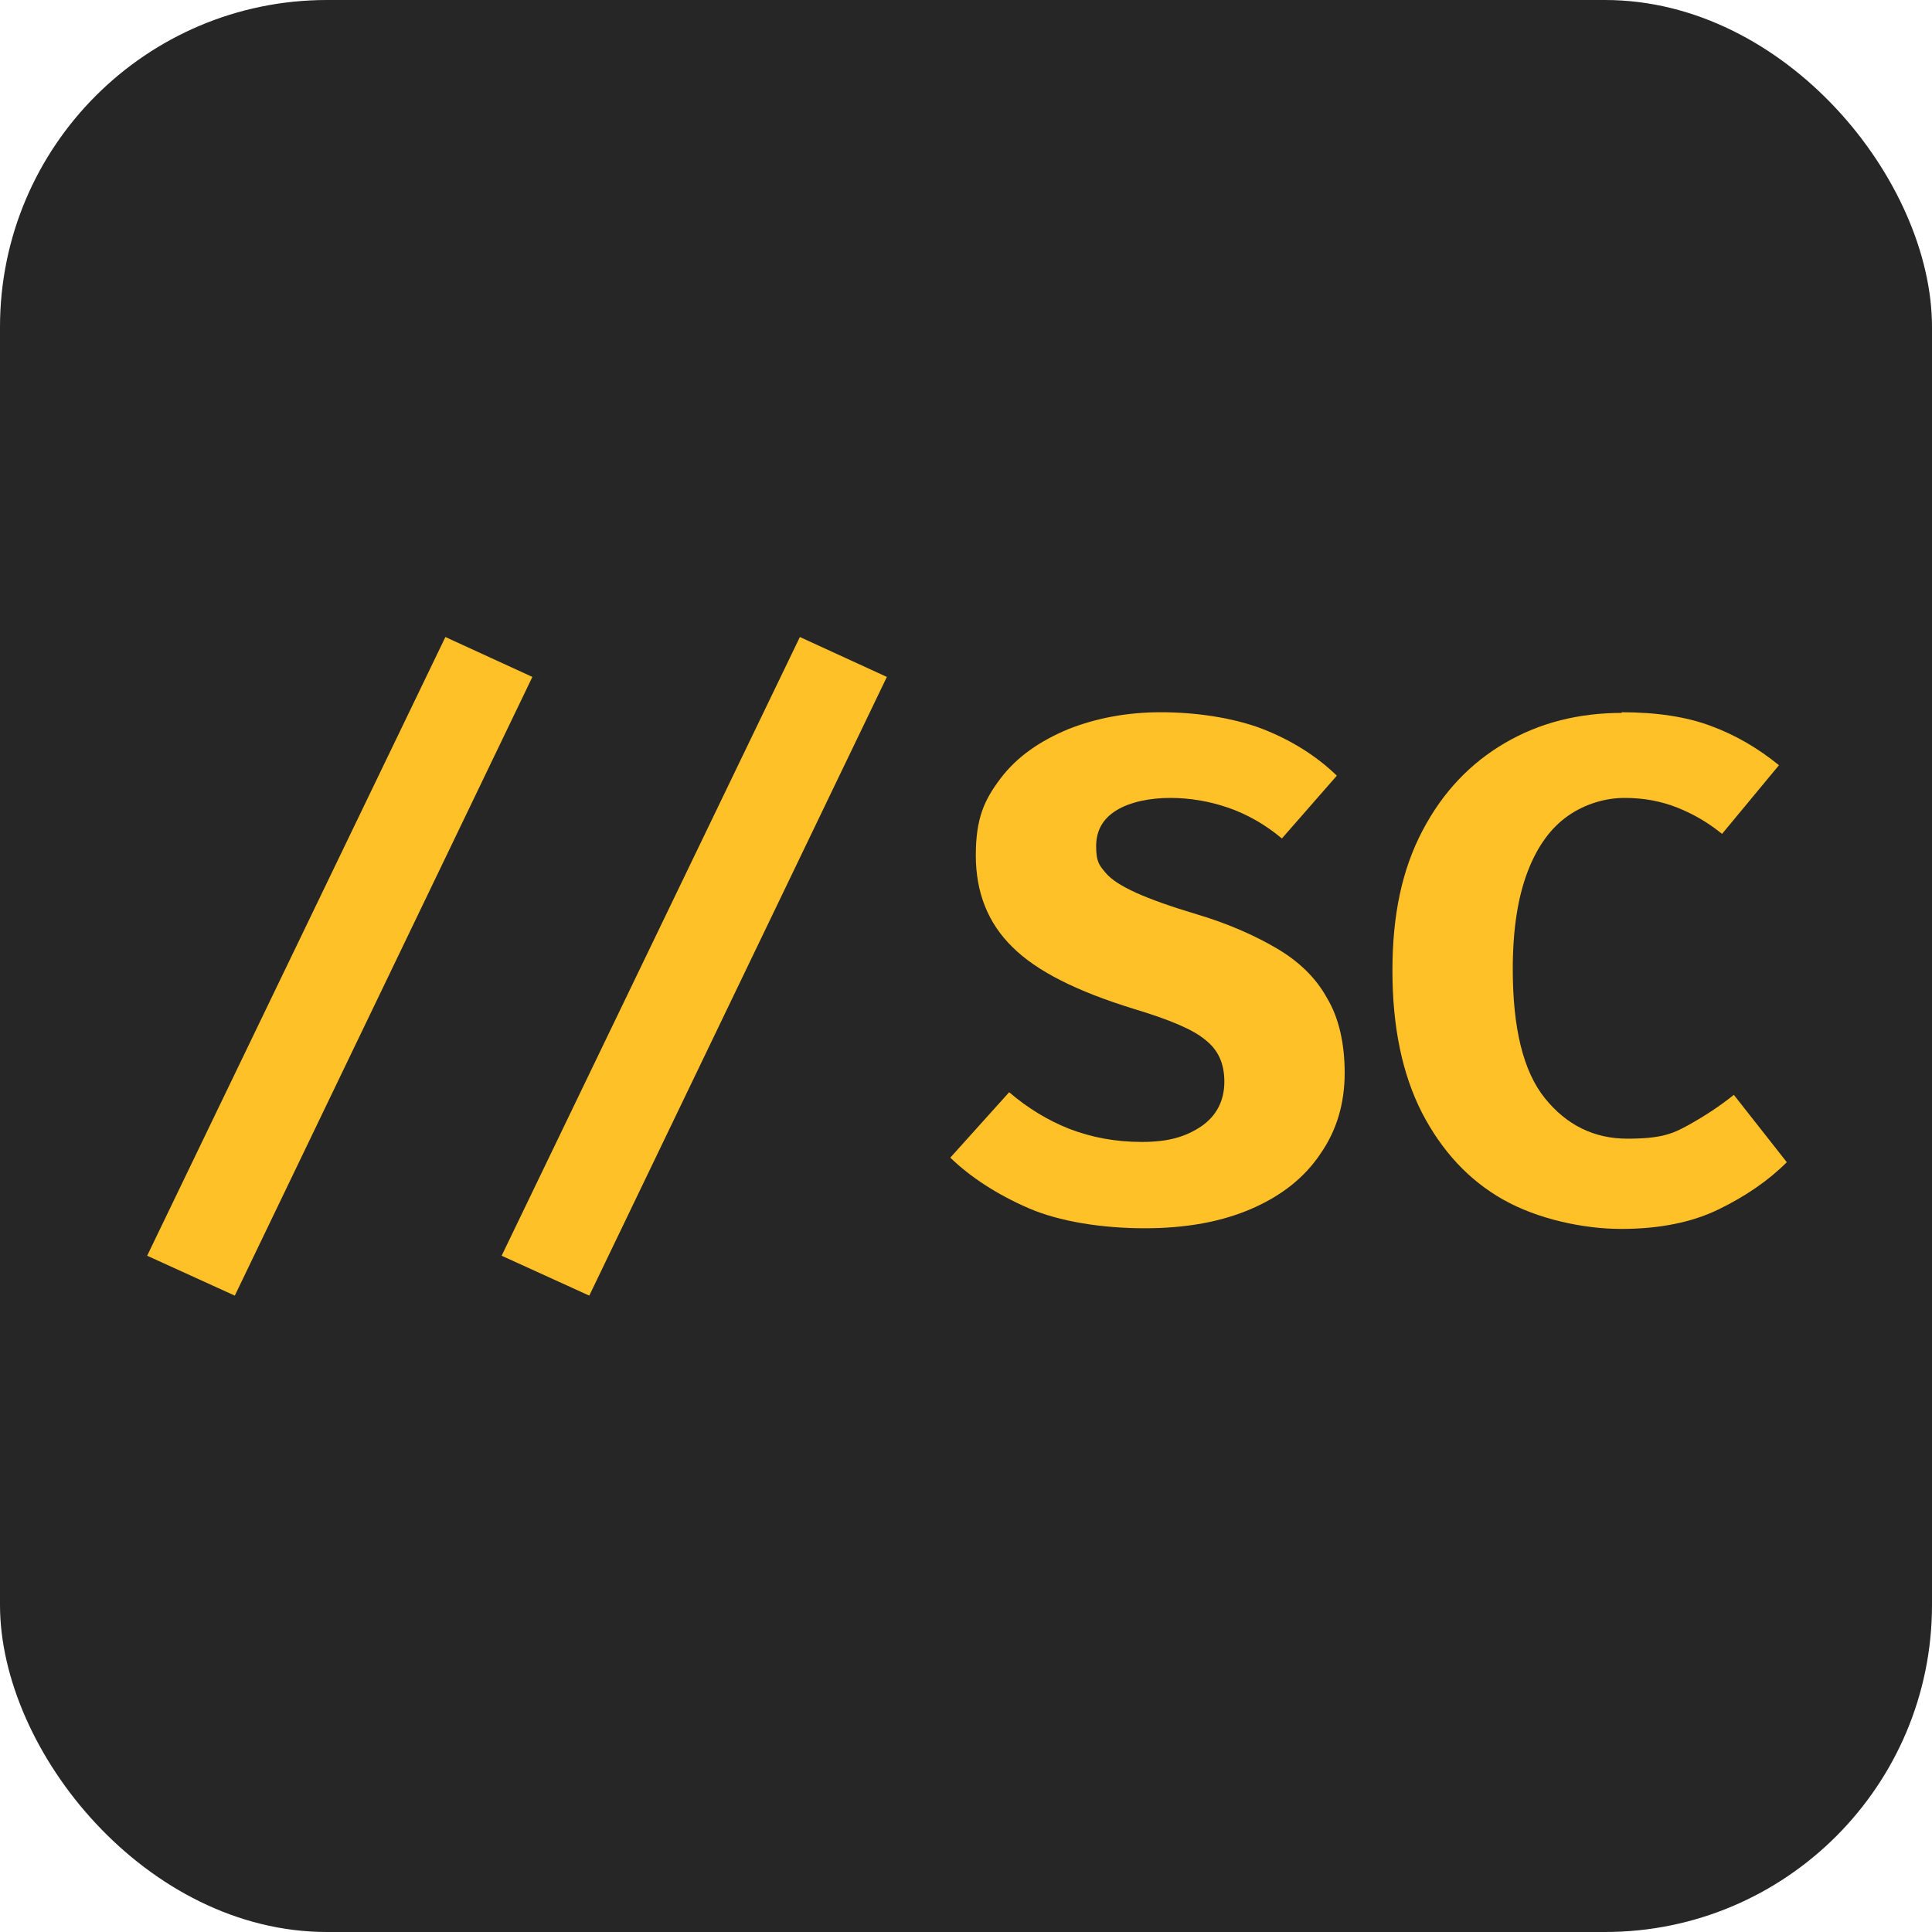 <svg id="Layer_1" xmlns="http://www.w3.org/2000/svg" baseProfile="tiny" version="1.2" viewBox="0 0 295.4 295.4">
  <rect width="295.4" height="295.4" rx="50" ry="50" fill="#262626"/>
  <g>
    <path d="M35.9,198.1l-13.4-6.1,45.6-94.6,13.3,6.1-45.5,94.6ZM90.1,198.1l-13.4-6.1,45.6-94.6,13.3,6.1-45.5,94.6Z" fill="#ffc127"/>
    <path d="M205.6,164c0,4.7-1.2,8.8-3.7,12.4-2.4,3.6-5.9,6.4-10.5,8.4-4.6,2-10,3-16.4,3s-13-1-17.8-3.1c-4.8-2.1-8.8-4.7-11.9-7.7l9-10c2.8,2.4,5.9,4.3,9.2,5.6,3.4,1.3,7,2,11.1,2s6.7-.8,9.1-2.4c2.3-1.6,3.5-3.9,3.5-6.8s-1-4.9-2.9-6.4c-1.9-1.6-5.5-3.1-10.8-4.7-8.8-2.7-15-5.8-18.7-9.5-3.7-3.6-5.6-8.3-5.6-14s1.3-8.5,3.8-11.8c2.5-3.3,6-5.7,10.3-7.5,4.3-1.7,9-2.6,14.2-2.6s10.9.8,15.4,2.5c4.4,1.7,8.3,4.1,11.5,7.2l-8.4,9.6c-2.5-2.1-5.3-3.7-8.2-4.7-2.9-1-5.9-1.5-8.9-1.5s-6.1.6-8.2,1.9-3.1,3.1-3.1,5.5.5,2.9,1.4,4,2.5,2.1,4.7,3.1c2.2,1,5.3,2.1,9.3,3.3,4.7,1.4,8.8,3.2,12.2,5.2s6,4.5,7.7,7.6c1.8,3,2.7,6.9,2.7,11.5Z" fill="#ffc127"/>
    <path d="M247.9,108.9c5.4,0,10,.7,13.7,2.1,3.8,1.4,7.2,3.4,10.4,6l-8.7,10.5c-2.1-1.7-4.3-3-6.8-4-2.5-1-5.2-1.5-8.1-1.5s-6,.9-8.6,2.7c-2.6,1.8-4.7,4.6-6.2,8.5s-2.3,8.8-2.3,15c0,9,1.6,15.6,4.9,19.7,3.3,4.1,7.5,6.2,12.6,6.2s6.9-.7,9.4-2.1c2.5-1.4,4.8-2.9,6.9-4.6l8.1,10.3c-2.8,2.8-6.3,5.2-10.4,7.2-4.1,2-9.1,3-14.9,3s-12.8-1.5-18.1-4.5c-5.3-3-9.4-7.5-12.4-13.3-3-5.9-4.5-13.1-4.5-21.7s1.5-15.5,4.6-21.4,7.3-10.3,12.6-13.4c5.3-3.1,11.3-4.6,17.9-4.6Z" fill="#ffc127"/>
  </g>
</svg>